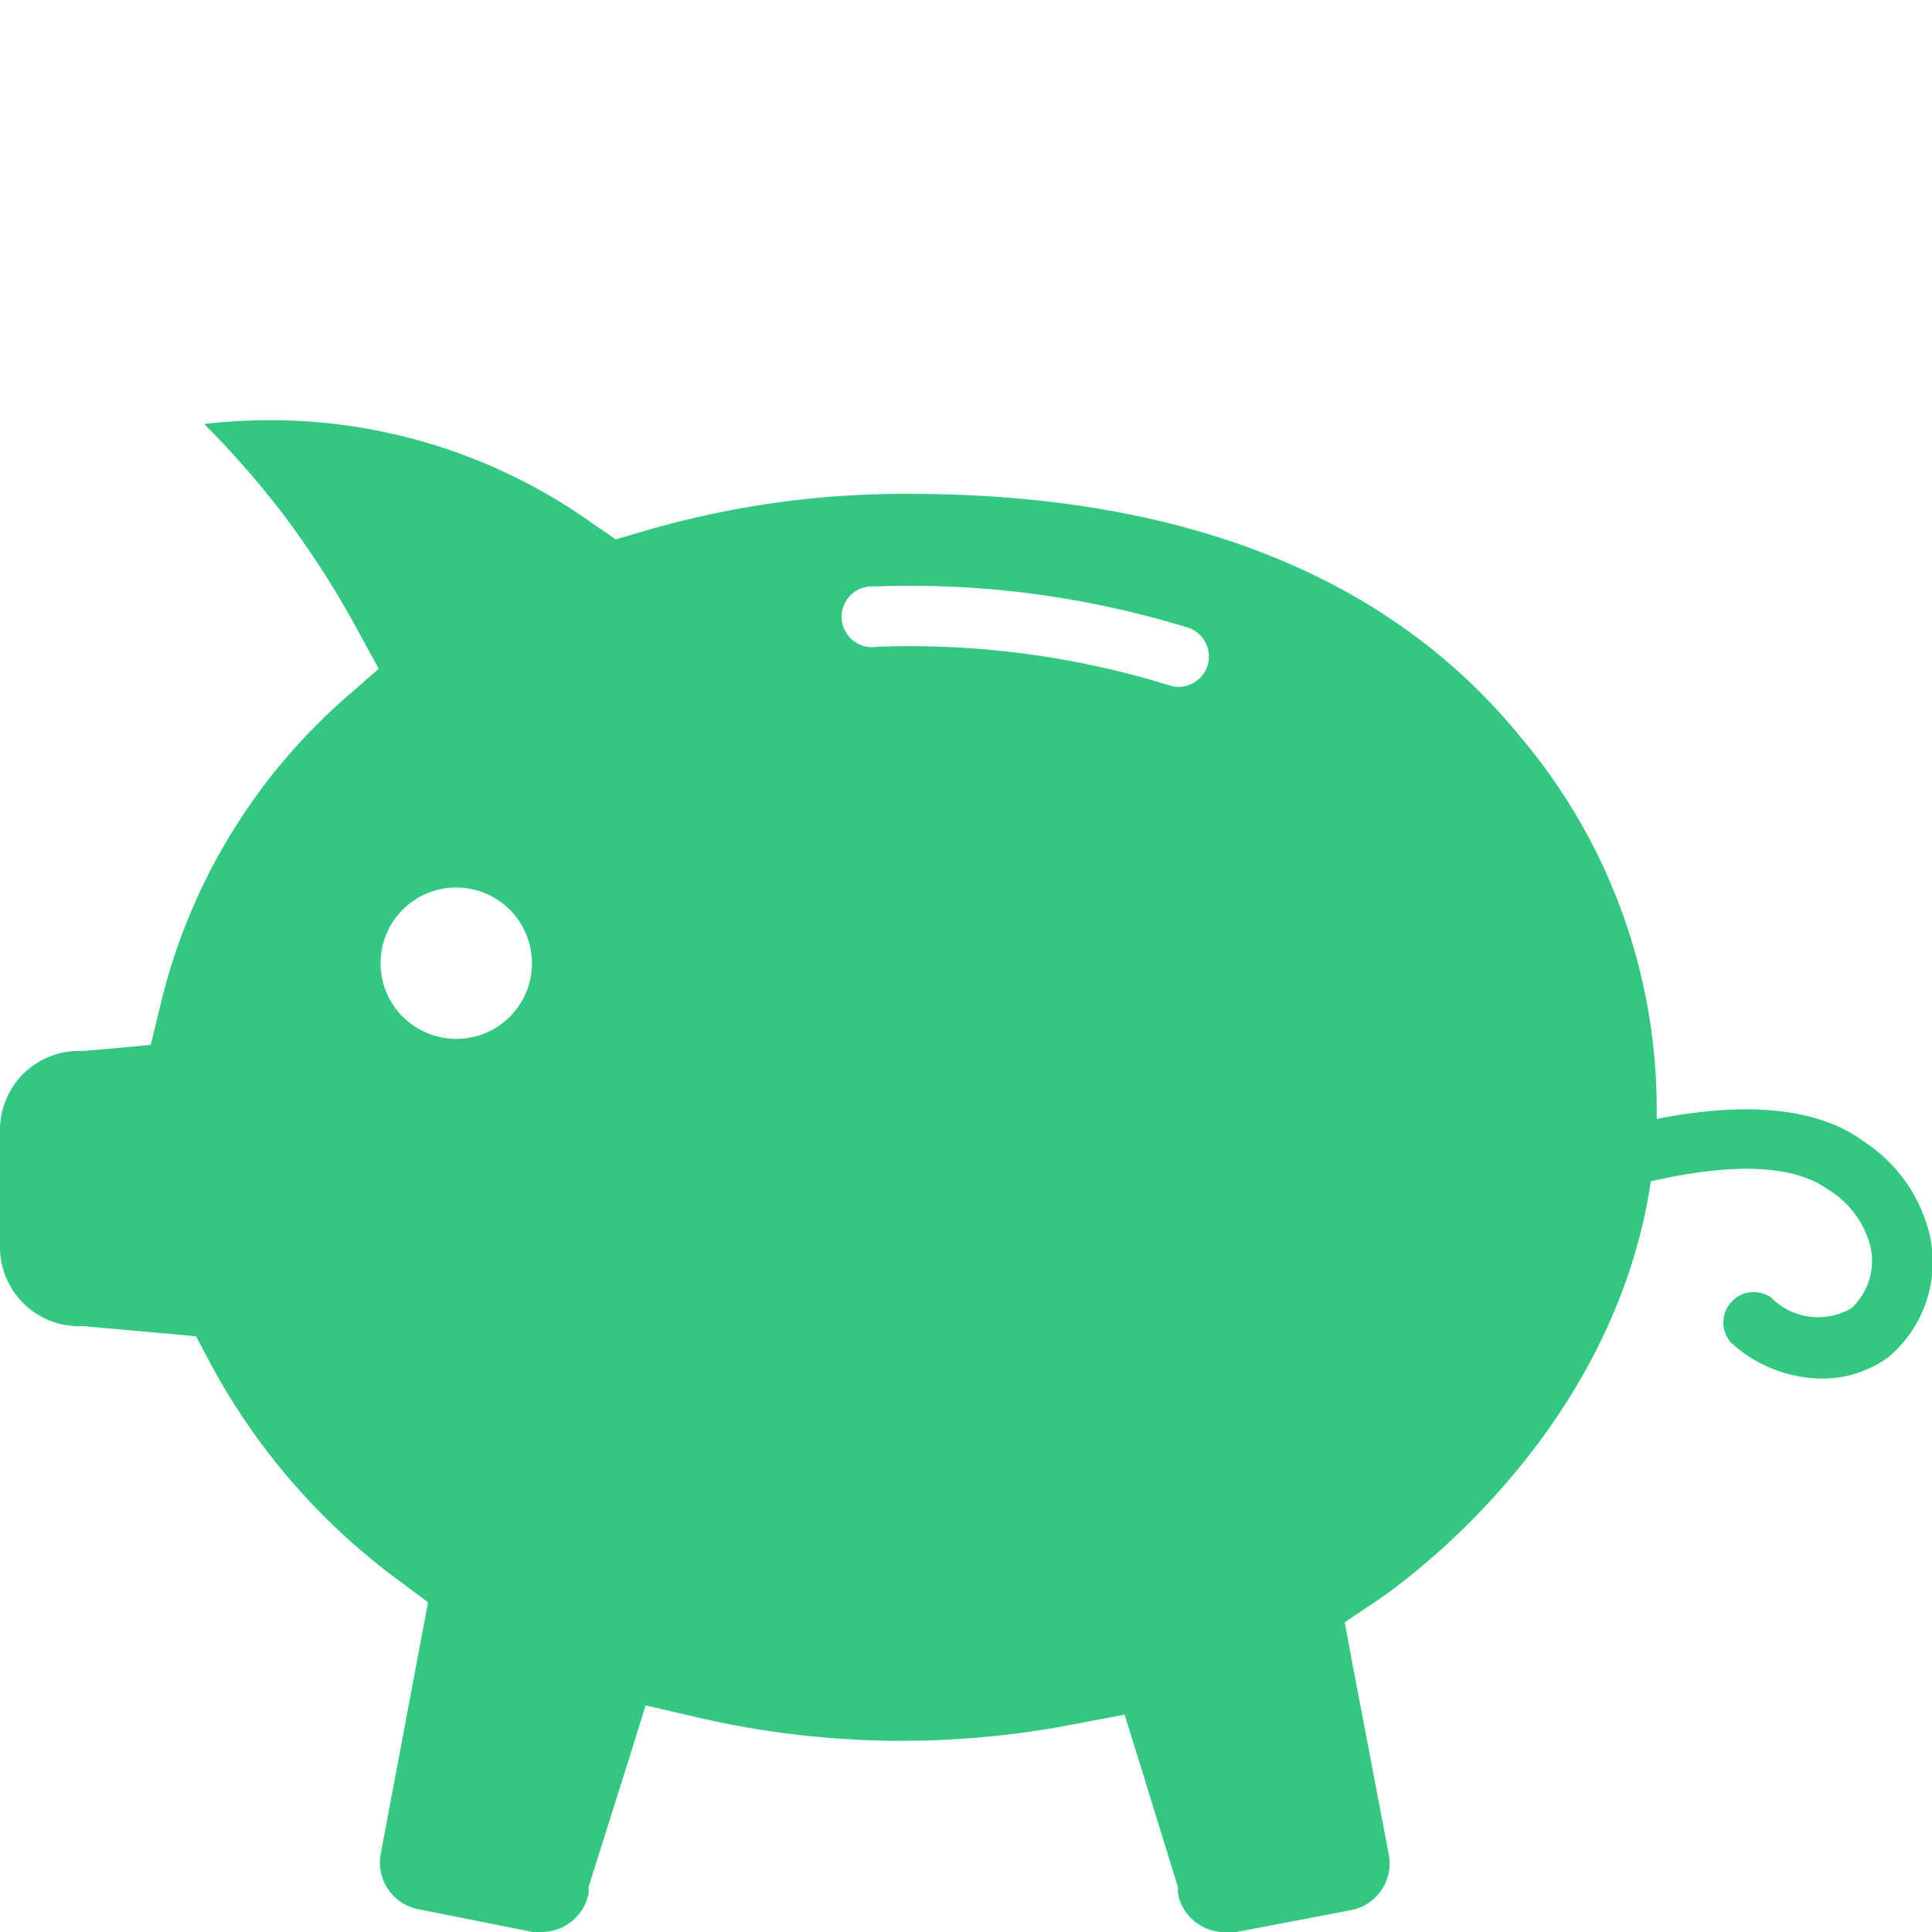 <svg id="Layer_1" data-name="Layer 1" xmlns="http://www.w3.org/2000/svg" viewBox="0 0 96 96"><defs><style>.cls-1{fill:#34c782;}</style></defs><path class="cls-1" d="M95.88,61.34a7.66,7.66,0,0,0-3.31-4.65C90,54.81,86.06,54.86,82.32,55.6v-.15a28.65,28.65,0,0,0-6.75-18.81c-6.51-8-16.74-12.1-30.4-12.1H44.9A45.91,45.91,0,0,0,32,26.39l-1.4.41L29.43,26a27.59,27.59,0,0,0-10.37-4.54,27.26,27.26,0,0,0-5.64-.58,27.58,27.58,0,0,0-3.27.19A46.19,46.19,0,0,1,14,25.46a45.74,45.74,0,0,1,3.67,5.67l1.15,2.1L17,34.82a29.34,29.34,0,0,0-9,15l-.51,2.1-2.15.2-1.19.1-.13,0H3.92A3.92,3.92,0,0,0,0,56.17V62A3.93,3.93,0,0,0,3.92,65.9h.27l3.92.35,1.63.15.77,1.45A32.43,32.43,0,0,0,19.77,78.5l1.5,1.12-.35,1.85-2,10.64a2.36,2.36,0,0,0,1.88,2.76L26.48,96a2.28,2.28,0,0,0,.45,0,2.38,2.38,0,0,0,2.32-1.92l0-.17,0-.16,2-6.34.83-2.67,2.72.63a44.86,44.86,0,0,0,18.44.33l2.64-.5.8,2.57,1.85,6,0,.16,0,.17A2.37,2.37,0,0,0,61,96a2.25,2.25,0,0,0,.44,0l5.71-1.09A2.36,2.36,0,0,0,69,92.11l-1.81-9.5-.37-2,1.65-1.11c1.27-.86,11.69-8.26,13.56-20.8,3.42-.79,6.84-1,8.78.39a4.68,4.68,0,0,1,2.11,2.77A3.21,3.21,0,0,1,92,65a3.28,3.28,0,0,1-4-.53,1.51,1.51,0,0,0-2,2.23,6.74,6.74,0,0,0,4.51,1.8,5.54,5.54,0,0,0,3.33-1.07A6.16,6.16,0,0,0,95.88,61.34ZM22.67,51.62a3.76,3.76,0,1,1,3.76-3.75A3.75,3.75,0,0,1,22.67,51.62ZM60,33.07a1.51,1.51,0,0,1-1.43,1.06,1.41,1.41,0,0,1-.45-.07,43.58,43.58,0,0,0-14.57-1.92,1.51,1.51,0,1,1-.11-3A46.89,46.89,0,0,1,59,31.18,1.5,1.5,0,0,1,60,33.07Z"/></svg>